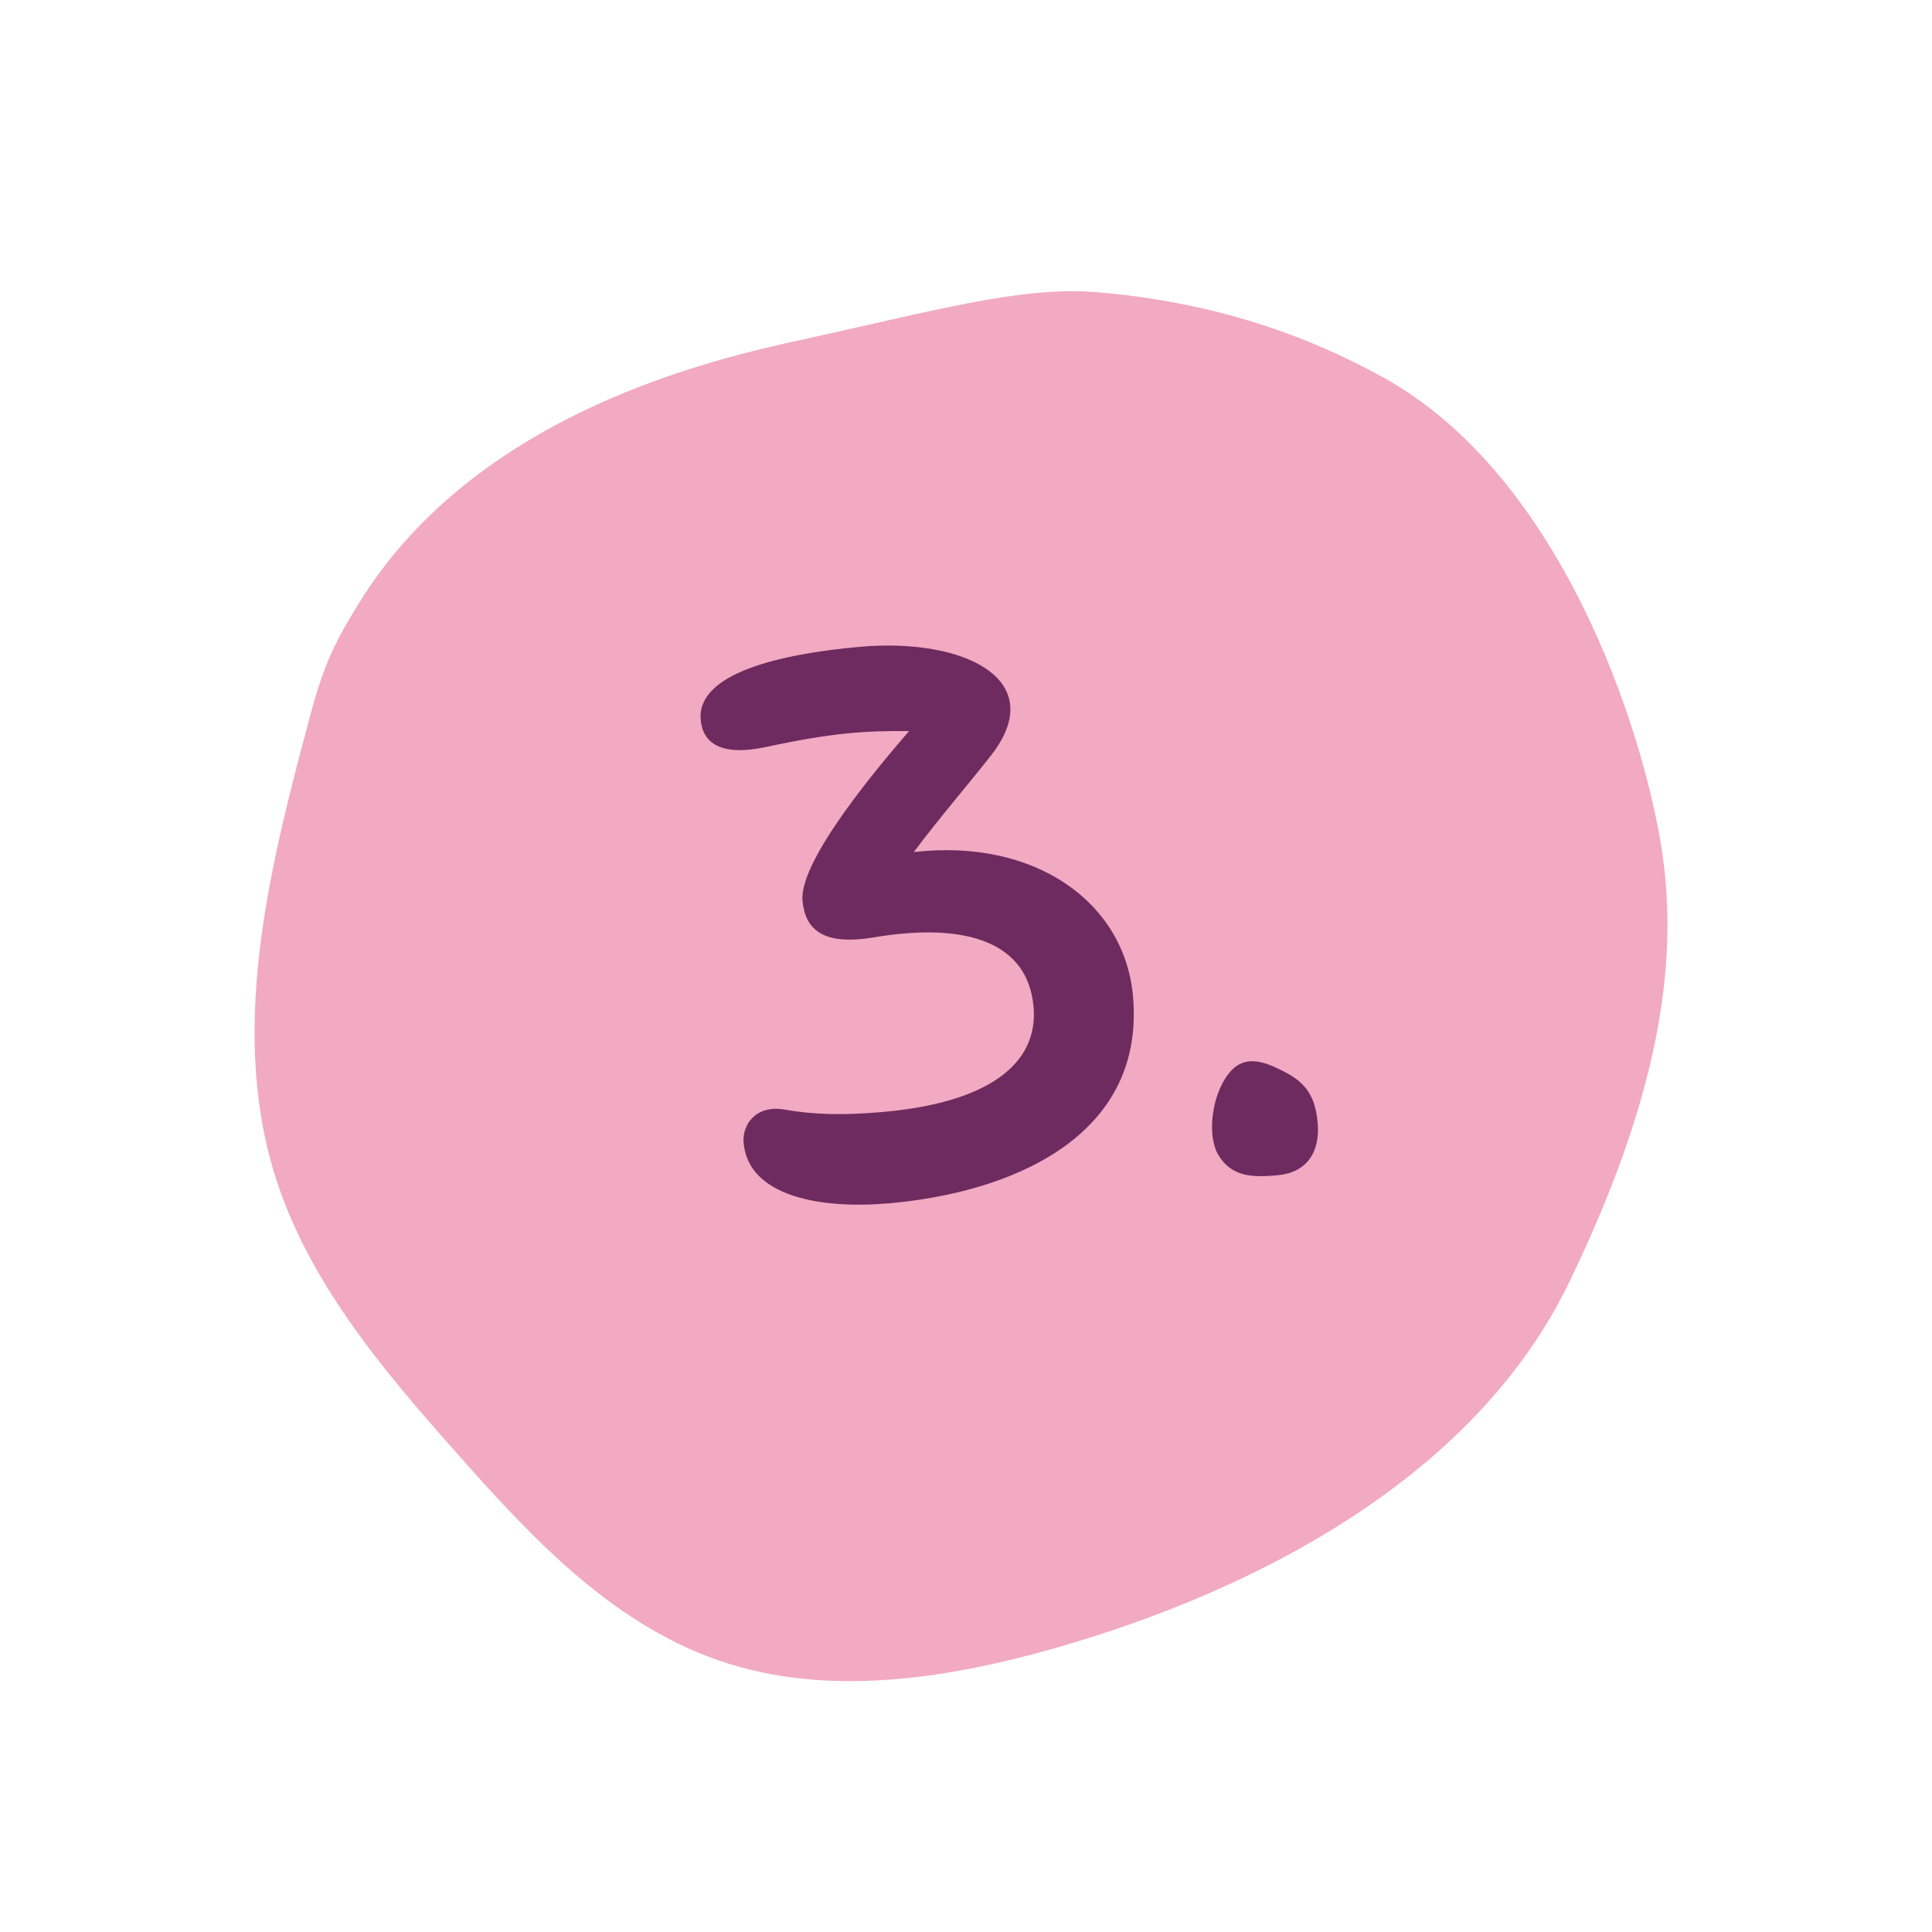 <svg width="69" height="69" viewBox="0 0 69 69" fill="none" xmlns="http://www.w3.org/2000/svg">
<path d="M28.709 12.118C33.411 11.087 36.496 10.209 39.198 10.438C43.426 10.796 46.741 12.004 49.422 13.491C55.786 17.021 58.696 26.104 59.348 30.337C60.005 34.601 59.12 39.436 56.033 45.813C52.833 52.425 45.59 56.468 38.435 58.639C34.36 59.874 29.948 60.651 26.014 59.415C22.018 58.16 19.088 55.027 16.379 51.973C13.661 48.91 10.921 45.698 9.756 41.769C8.199 36.508 9.675 30.748 11.149 25.302C11.619 23.567 12.09 22.727 12.817 21.546C17.049 14.673 25.633 12.791 28.707 12.117" fill="#F2A9C2"/>
<path d="M31.745 42.976C36.109 42.595 40.904 40.609 40.465 35.588C40.172 32.241 36.988 29.93 32.635 30.431C33.525 29.239 34.673 27.904 35.404 26.967C37.488 24.285 34.465 22.773 30.729 23.099C27.8 23.356 24.881 24.063 25.025 25.706C25.095 26.513 25.713 27.032 27.368 26.676C29.733 26.168 30.901 26.096 32.468 26.109C31.511 27.217 28.533 30.7 28.661 32.164C28.75 33.18 29.376 33.788 31.215 33.476C34.629 32.907 36.717 33.718 36.913 35.959C37.094 38.021 35.256 39.387 31.52 39.714C30.086 39.839 29.059 39.809 28.019 39.628C26.98 39.448 26.502 40.183 26.557 40.81C26.727 42.753 29.355 43.186 31.745 42.976ZM45.628 41.973C46.644 41.884 47.154 41.177 47.06 40.101C46.963 38.995 46.506 38.583 45.719 38.2C45.09 37.894 44.407 37.653 43.866 38.362C43.272 39.137 43.12 40.506 43.482 41.197C43.981 42.087 44.821 42.043 45.628 41.973Z" fill="#6E2B5F"/>
</svg>
